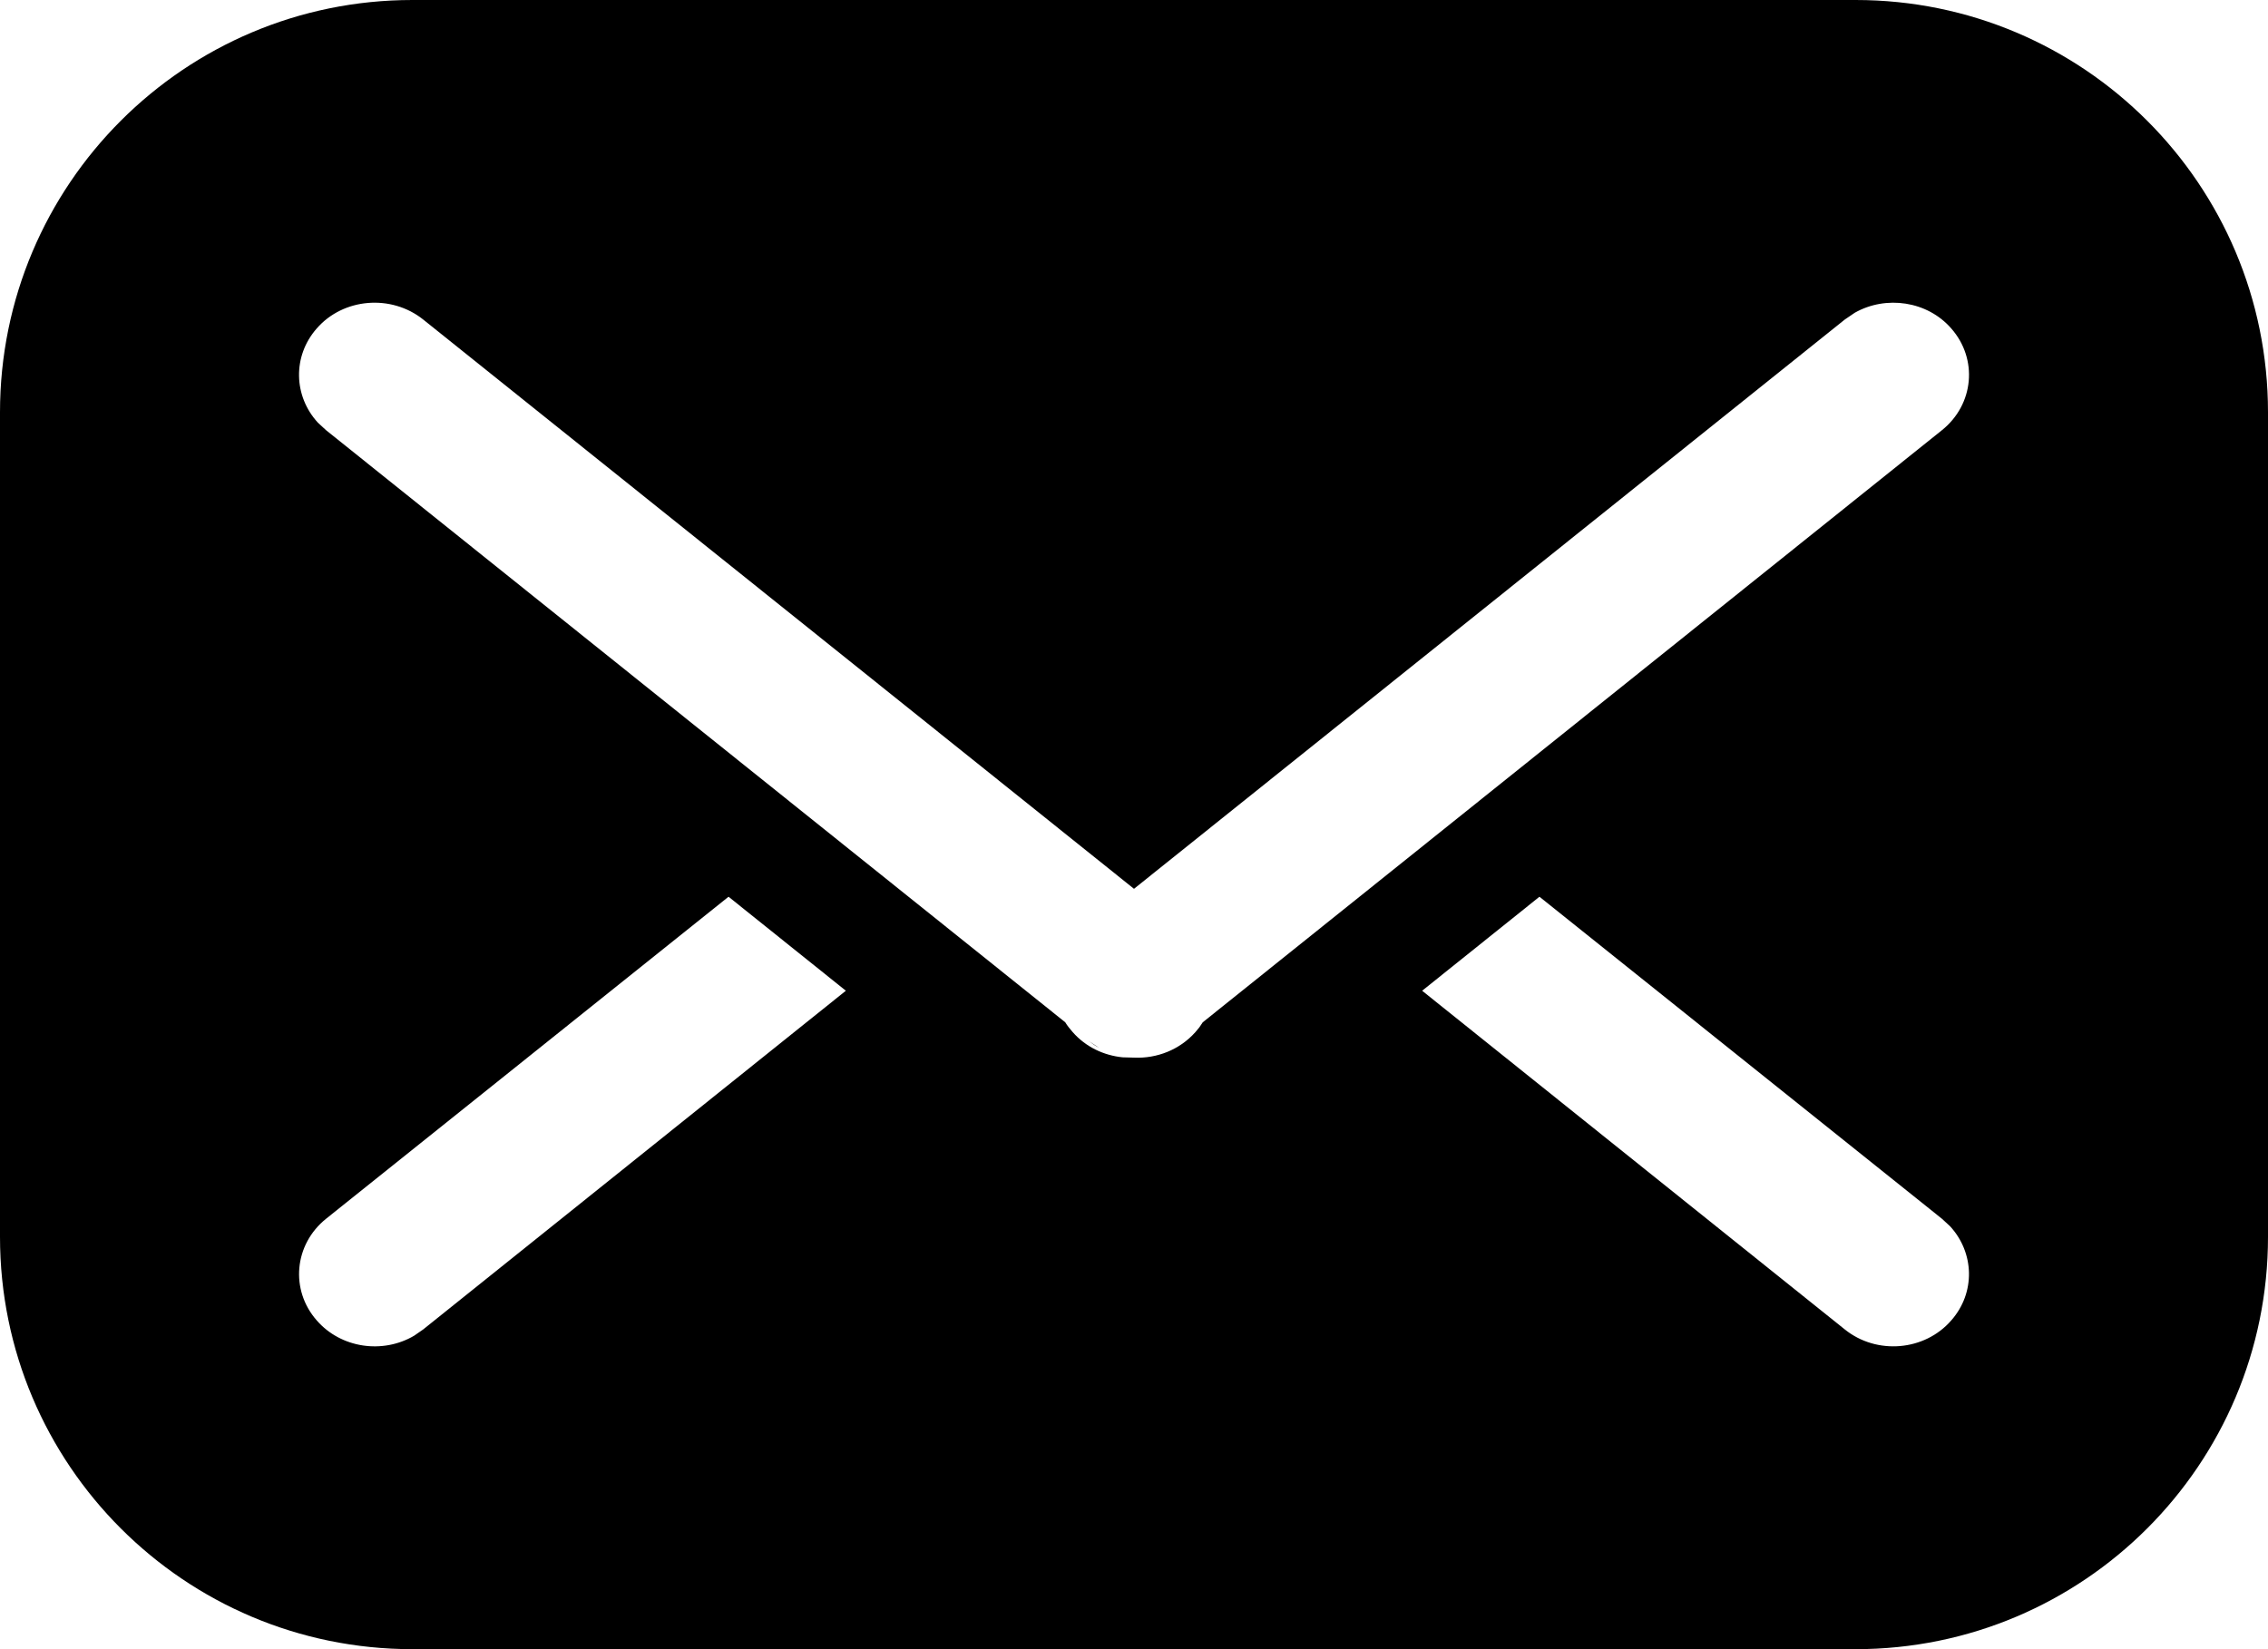 <svg fill="currentColor" width="100%" height="100%" viewBox="0 0 22 16" version="1.1" xmlns="http://www.w3.org/2000/svg" xmlns:xlink="http://www.w3.org/1999/xlink" xml:space="preserve" xmlns:serif="http://www.serif.com/" style="fill-rule:evenodd;clip-rule:evenodd;stroke-linejoin:round;stroke-miterlimit:2;">
    <g transform="matrix(1,0,0,1,-5,-8)">
        <path d="M23,8C25.209,8 27,9.791 27,12L27,20C27,22.209 25.209,24 23,24L9,24C6.791,24 5,22.209 5,20L5,12C5,9.791 6.791,8 9,8L23,8ZM12.067,16.7L8.162,19.825C7.853,20.074 7.812,20.515 8.073,20.811C8.308,21.081 8.713,21.138 9.017,20.959L9.105,20.898L13.205,17.612L12.067,16.7ZM19.933,16.7L18.795,17.612L22.895,20.898C23.204,21.147 23.669,21.108 23.927,20.811C24.165,20.542 24.152,20.153 23.916,19.897L23.838,19.825L19.933,16.7ZM23.927,11.186C23.695,10.92 23.295,10.863 22.992,11.034L22.895,11.1L16,16.623L9.105,11.1C8.796,10.853 8.331,10.89 8.073,11.186C7.835,11.456 7.848,11.845 8.084,12.101L8.162,12.173L15.333,17.918L15.562,18.1C15.595,18.126 15.628,18.148 15.663,18.167L15.562,18.1L15.333,17.918C15.352,17.95 15.379,17.983 15.405,18.013C15.532,18.158 15.708,18.24 15.89,18.258L16,18.261C16.22,18.271 16.442,18.186 16.595,18.014L16.634,17.967L16.667,17.918L23.838,12.173C24.148,11.924 24.189,11.483 23.927,11.186Z"/>
    </g>
</svg>
